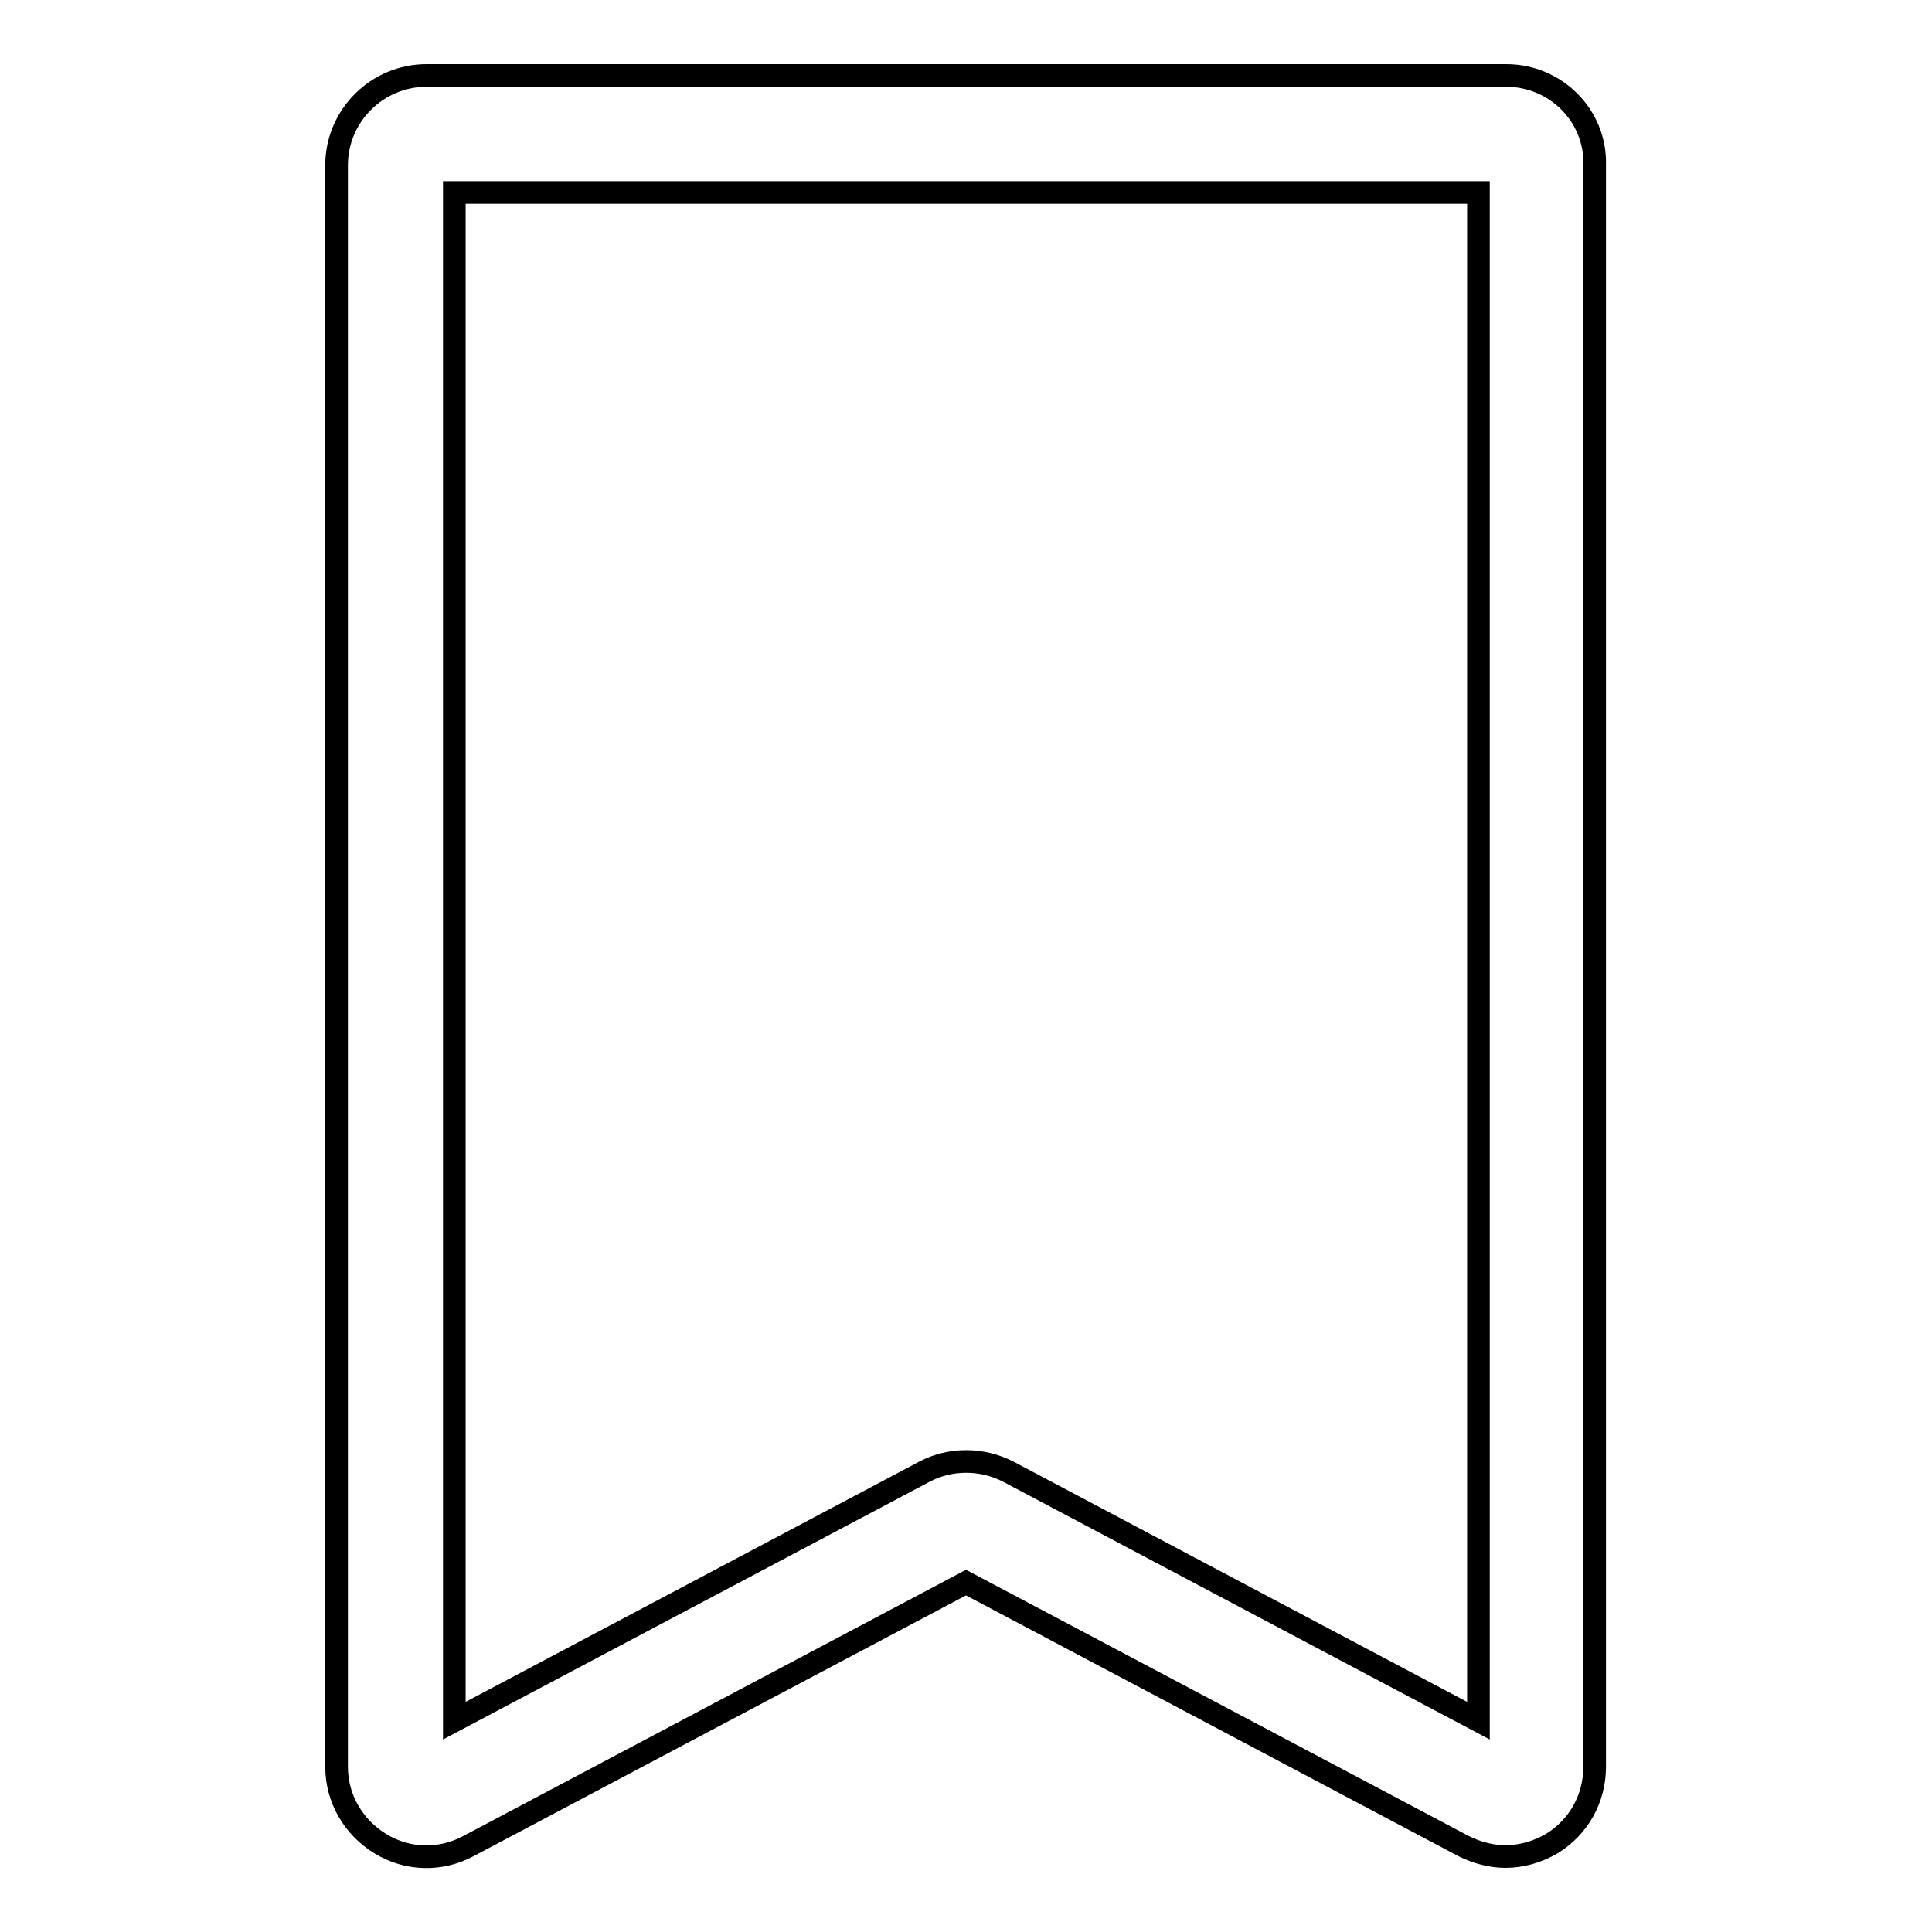 <?xml version="1.0" encoding="utf-8"?>
<!-- Svg Vector Icons : http://www.onlinewebfonts.com/icon -->
<!DOCTYPE svg PUBLIC "-//W3C//DTD SVG 1.1//EN" "http://www.w3.org/Graphics/SVG/1.1/DTD/svg11.dtd">
<svg version="1.1" xmlns="http://www.w3.org/2000/svg" xmlns:xlink="http://www.w3.org/1999/xlink" x="0px" y="0px" viewBox="0 0 256 256" enable-background="new 0 0 256 256" xml:space="preserve">
<g> <path stroke-width="3" fill-opacity="0" stroke="#000000"  d="M199.6,10H56.5c-6.5,0-11.9,5.3-11.9,11.9v212.2c0,4.2,2.2,8,5.8,10.2c3.6,2.2,8,2.3,11.7,0.3l65.9-34.9 l65.9,34.9c1.8,0.9,3.7,1.4,5.6,1.4c2.1,0,4.2-0.6,6.1-1.7c3.6-2.2,5.7-6,5.7-10.2V21.9C211.5,15.3,206.1,10,199.6,10z M195.9,228 l-62.3-33c-3.5-1.8-7.7-1.8-11.1,0l-62.3,33V25.5h135.7L195.9,228L195.9,228z"/></g>
</svg>